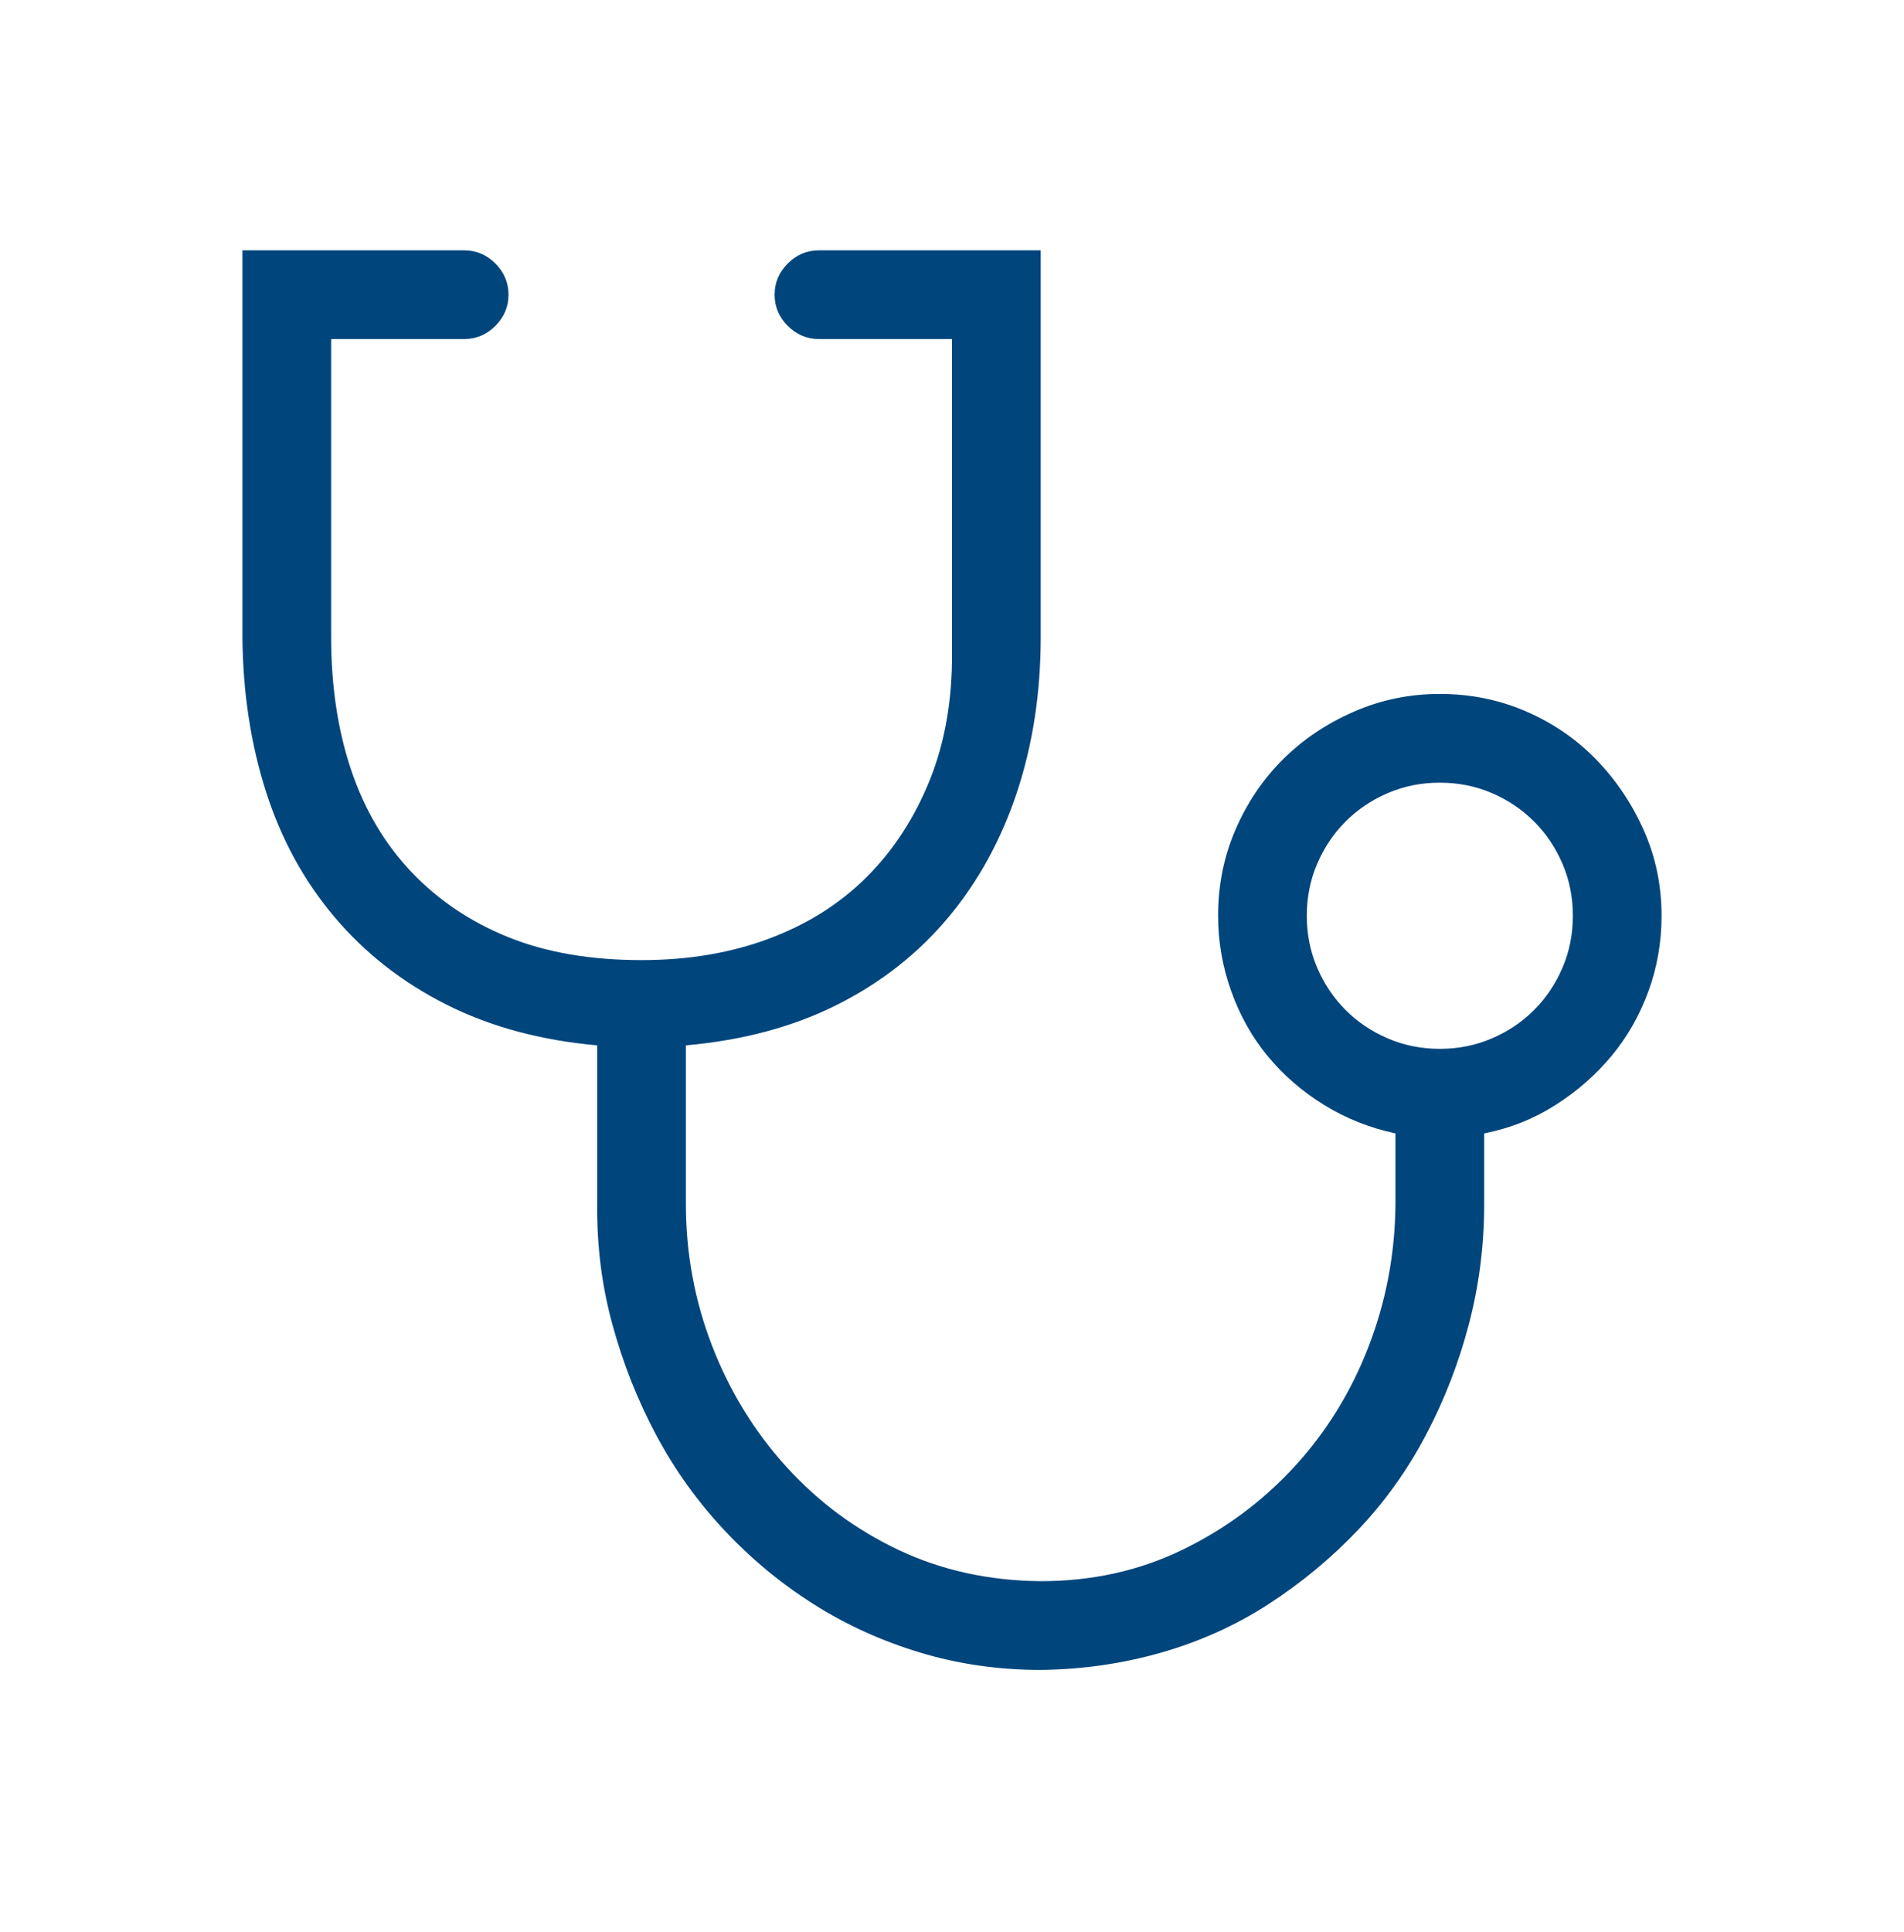 <svg viewBox="0 0 70 71" fill="none" xmlns="http://www.w3.org/2000/svg">
  <path d="M52.935 25.505C54.056 25.505 55.109 25.717 56.094 26.142C57.079 26.567 57.937 27.152 58.667 27.9C59.397 28.647 59.983 29.513 60.425 30.498C60.866 31.483 61.087 32.536 61.087 33.657C61.087 34.625 60.926 35.551 60.603 36.434C60.28 37.317 59.83 38.107 59.253 38.803C58.675 39.5 57.988 40.103 57.189 40.612C56.391 41.122 55.517 41.47 54.565 41.657V44.255C54.565 45.767 54.379 47.236 54.005 48.663C53.631 50.089 53.105 51.448 52.425 52.739C51.746 54.029 50.914 55.193 49.929 56.229C48.944 57.265 47.848 58.173 46.642 58.955C45.437 59.736 44.12 60.33 42.694 60.738C41.267 61.146 39.789 61.358 38.261 61.375C36.715 61.375 35.238 61.163 33.828 60.738C32.419 60.313 31.111 59.719 29.905 58.955C28.699 58.19 27.604 57.282 26.619 56.229C25.633 55.176 24.801 54.012 24.122 52.739C23.442 51.465 22.907 50.115 22.517 48.688C22.126 47.261 21.939 45.784 21.956 44.255V38.421C19.867 38.234 18.016 37.733 16.403 36.918C14.789 36.103 13.422 35.033 12.301 33.708C11.18 32.383 10.339 30.846 9.779 29.097C9.219 27.348 8.93 25.454 8.913 23.416V9.201H17.065C17.507 9.201 17.889 9.362 18.212 9.685C18.534 10.007 18.695 10.389 18.695 10.831C18.695 11.273 18.534 11.655 18.212 11.977C17.889 12.3 17.507 12.461 17.065 12.461H12.174V23.416C12.174 25.216 12.42 26.847 12.912 28.307C13.405 29.768 14.144 31.016 15.129 32.052C16.114 33.088 17.303 33.887 18.695 34.447C20.088 35.008 21.719 35.288 23.587 35.288C25.302 35.288 26.865 35.025 28.274 34.498C29.684 33.971 30.881 33.216 31.866 32.231C32.852 31.246 33.624 30.057 34.185 28.664C34.745 27.271 35.017 25.7 35 23.951V12.461H30.109C29.667 12.461 29.285 12.3 28.962 11.977C28.64 11.655 28.478 11.273 28.478 10.831C28.478 10.389 28.64 10.007 28.962 9.685C29.285 9.362 29.667 9.201 30.109 9.201H38.261V23.416C38.261 25.454 37.972 27.348 37.395 29.097C36.817 30.846 35.977 32.383 34.873 33.708C33.769 35.033 32.41 36.103 30.797 36.918C29.183 37.733 27.323 38.234 25.217 38.421V44.255C25.217 46.072 25.54 47.813 26.185 49.478C26.831 51.142 27.739 52.62 28.911 53.91C30.083 55.201 31.459 56.22 33.038 56.968C34.618 57.715 36.359 58.097 38.261 58.114C40.146 58.114 41.878 57.732 43.458 56.968C45.037 56.203 46.413 55.184 47.585 53.91C48.757 52.637 49.666 51.168 50.311 49.503C50.956 47.839 51.288 46.089 51.304 44.255V41.657C50.353 41.453 49.479 41.105 48.681 40.612C47.882 40.12 47.194 39.525 46.617 38.829C46.039 38.133 45.589 37.334 45.267 36.434C44.944 35.534 44.783 34.608 44.783 33.657C44.783 32.536 44.995 31.483 45.42 30.498C45.844 29.513 46.422 28.655 47.152 27.925C47.882 27.195 48.748 26.609 49.751 26.167C50.752 25.726 51.814 25.505 52.935 25.505ZM52.935 38.549C53.614 38.549 54.251 38.421 54.846 38.166C55.44 37.912 55.958 37.564 56.4 37.122C56.841 36.68 57.189 36.162 57.444 35.568C57.699 34.974 57.826 34.337 57.826 33.657C57.826 32.978 57.699 32.341 57.444 31.747C57.189 31.152 56.841 30.634 56.4 30.193C55.958 29.751 55.44 29.403 54.846 29.148C54.251 28.893 53.614 28.766 52.935 28.766C52.256 28.766 51.619 28.893 51.024 29.148C50.43 29.403 49.912 29.751 49.47 30.193C49.029 30.634 48.681 31.152 48.426 31.747C48.171 32.341 48.044 32.978 48.044 33.657C48.044 34.337 48.171 34.974 48.426 35.568C48.681 36.162 49.029 36.68 49.47 37.122C49.912 37.564 50.43 37.912 51.024 38.166C51.619 38.421 52.256 38.549 52.935 38.549Z" fill="#00457C"/>
</svg>